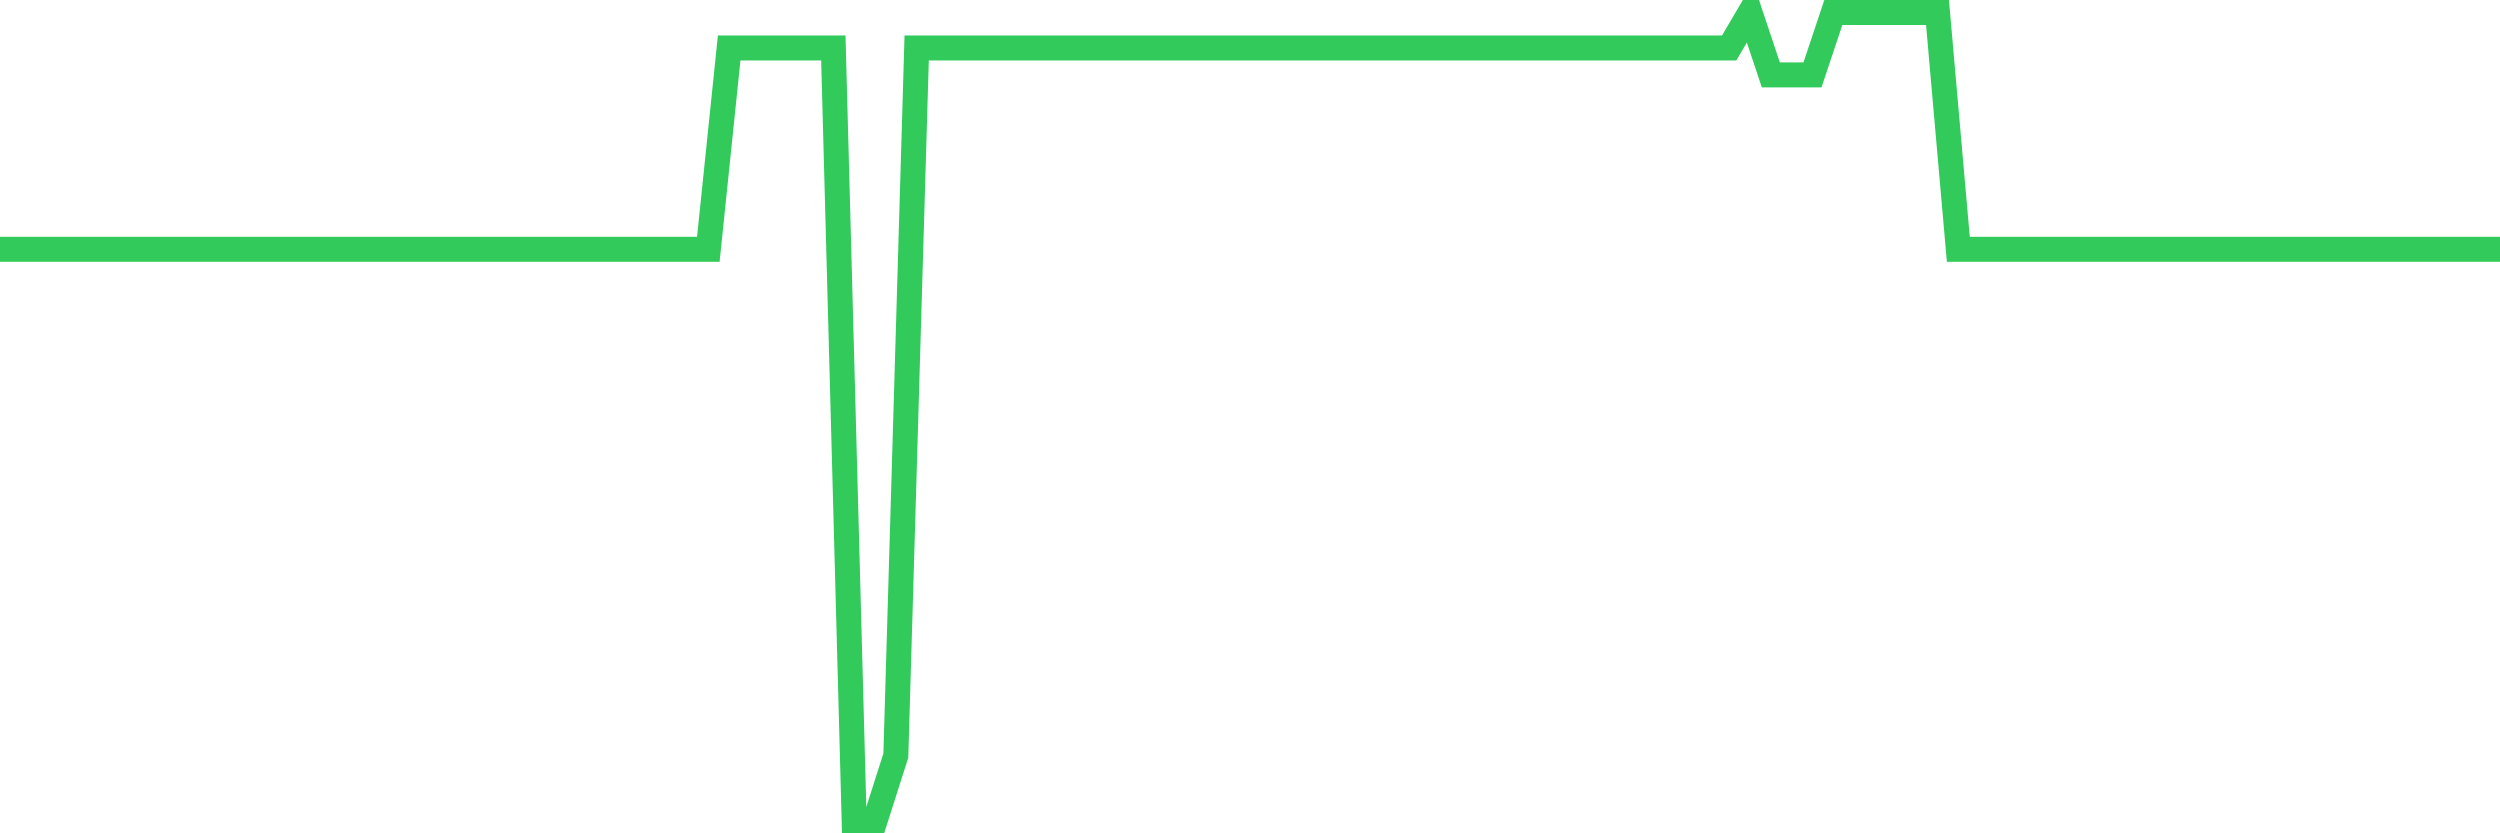 <svg
  xmlns="http://www.w3.org/2000/svg"
  xmlns:xlink="http://www.w3.org/1999/xlink"
  width="120"
  height="40"
  viewBox="0 0 120 40"
  preserveAspectRatio="none"
>
  <polyline
    points="0,11.968 1,11.968 2,11.968 3,11.968 4,11.968 5,11.968 6,11.968 7,11.968 8,11.968 9,11.968 10,11.968 11,11.968 12,11.968 13,11.968 14,11.968 15,11.968 16,11.968 17,11.968 18,11.968 19,11.968 20,11.968 21,11.968 22,11.968 23,11.968 24,11.968 25,11.968 26,11.968 27,11.968 28,11.968 29,11.968 30,11.968 31,11.968 32,11.968 33,11.968 34,11.968 35,2.302 36,2.302 37,2.302 38,2.302 39,2.302 40,2.302 41,39.4 42,39.4 43,36.269 44,2.302 45,2.302 46,2.302 47,2.302 48,2.302 49,2.302 50,2.302 51,2.302 52,2.302 53,2.302 54,2.302 55,2.302 56,2.302 57,2.302 58,2.302 59,2.302 60,2.302 61,2.302 62,2.302 63,2.302 64,2.302 65,2.302 66,2.302 67,2.302 68,2.302 69,2.302 70,2.302 71,2.302 72,2.302 73,2.302 74,2.302 75,2.302 76,2.302 77,2.302 78,2.302 79,2.302 80,2.302 81,2.302 82,2.302 83,2.302 84,0.6 85,3.595 86,3.595 87,3.595 88,0.6 89,0.6 90,0.6 91,0.6 92,0.6 93,0.6 94,11.968 95,11.968 96,11.968 97,11.968 98,11.968 99,11.968 100,11.968 101,11.968 102,11.968 103,11.968 104,11.968 105,11.968 106,11.968 107,11.968 108,11.968 109,11.968 110,11.968 111,11.968 112,11.968 113,11.968 114,11.968 115,11.968 116,11.968 117,11.968 118,11.968 119,11.968 120,11.968"
    fill="none"
    stroke="#32ca5b"
    stroke-width="1.2"
  >
  </polyline>
</svg>
